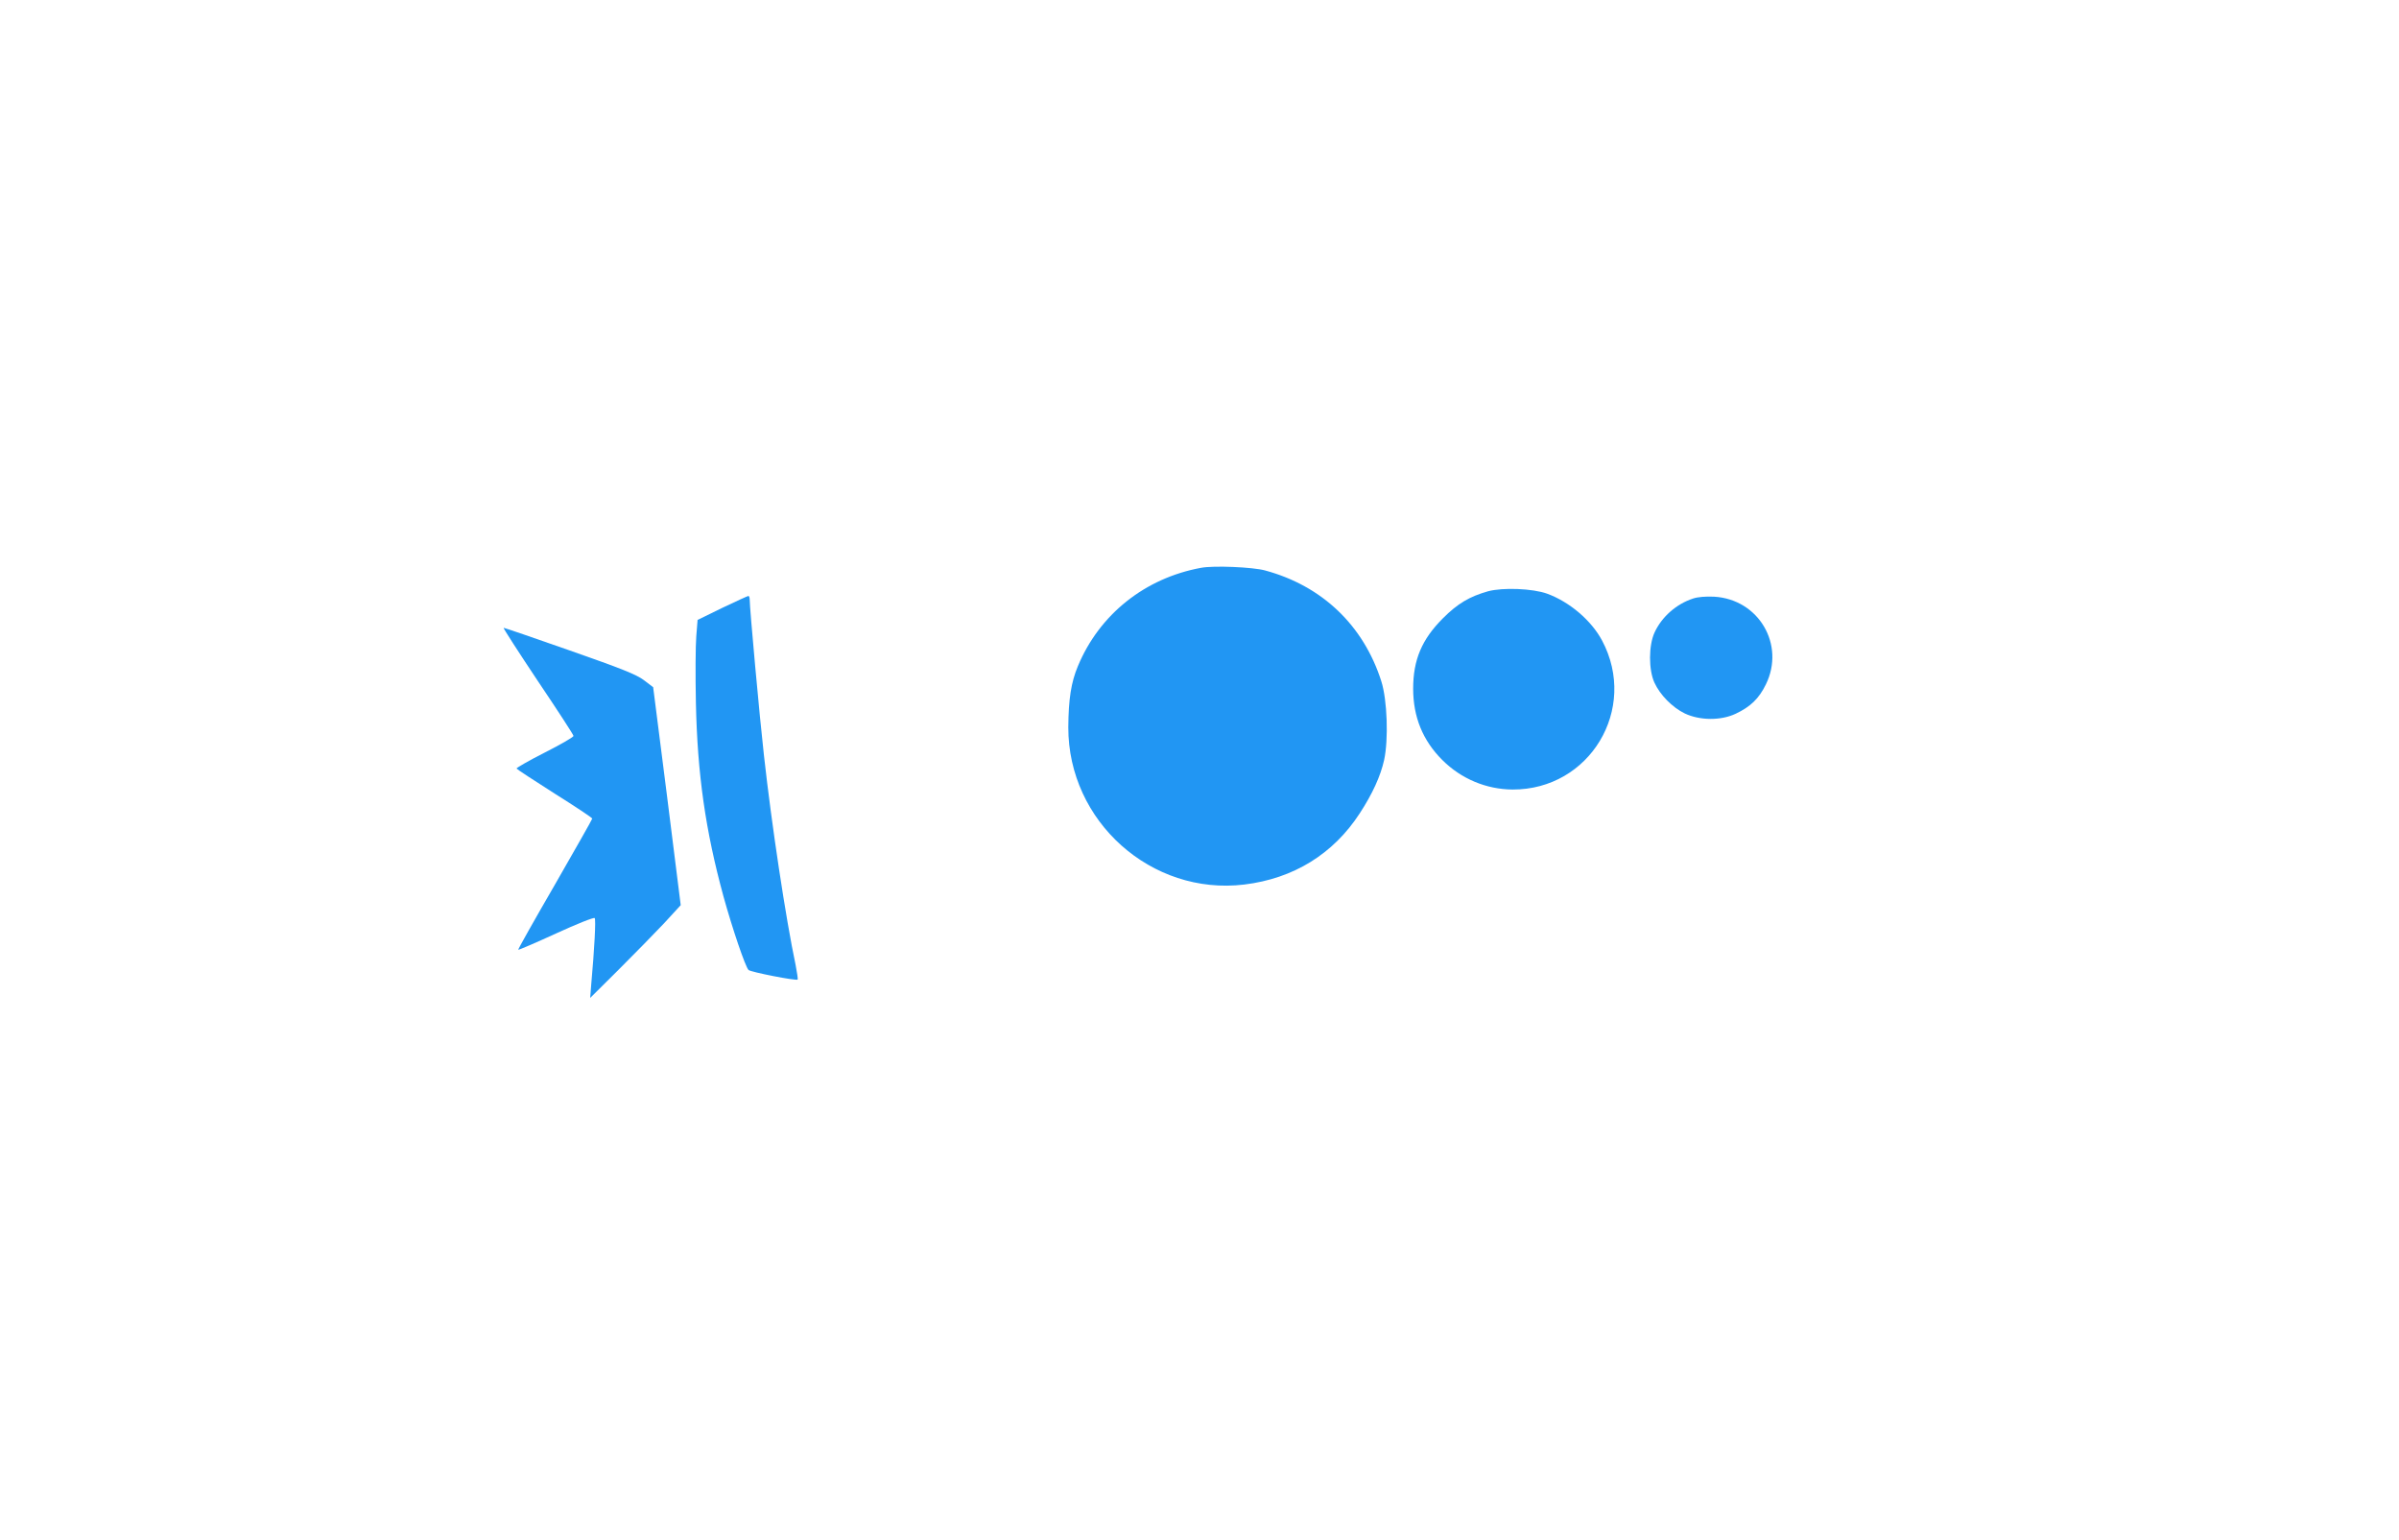 <?xml version="1.0" standalone="no"?>
<!DOCTYPE svg PUBLIC "-//W3C//DTD SVG 20010904//EN"
 "http://www.w3.org/TR/2001/REC-SVG-20010904/DTD/svg10.dtd">
<svg version="1.0" xmlns="http://www.w3.org/2000/svg"
 width="1280pt" height="822pt" viewBox="0 0 1280 822"
 preserveAspectRatio="xMidYMid meet">
<g transform="translate(0,822) scale(0.1,-0.1)"
fill="#2196f3" stroke="none">
<path d="M6408 5190 c-299 -55 -542 -248 -657 -525 -36 -86 -50 -176 -51 -326
-1 -502 443 -899 939 -839 263 32 475 163 616 380 68 104 111 199 130 284 24
110 17 321 -15 421 -95 298 -316 509 -620 591 -65 18 -275 27 -342 14z"/>
<path d="M7940 5065 c-99 -28 -162 -65 -241 -144 -113 -113 -159 -222 -159
-376 0 -150 51 -276 155 -380 101 -101 235 -157 375 -158 412 -2 672 430 478
795 -57 107 -173 206 -293 250 -78 28 -236 34 -315 13z"/>
<path d="M3853 4976 l-131 -64 -7 -88 c-4 -49 -5 -208 -2 -354 8 -382 51 -681
147 -1033 47 -170 117 -377 134 -393 11 -11 255 -59 262 -51 2 2 -3 37 -11 78
-52 245 -128 748 -169 1119 -23 203 -76 784 -76 831 0 10 -3 19 -7 19 -5 -1
-67 -29 -140 -64z"/>
<path d="M9033 5026 c-89 -29 -167 -98 -205 -181 -32 -69 -32 -199 -1 -267 30
-66 96 -133 162 -165 80 -38 192 -39 271 -2 79 37 125 81 162 157 104 212 -38
454 -276 468 -44 2 -87 -1 -113 -10z"/>
<path d="M2869 4587 c105 -156 191 -288 191 -294 0 -6 -69 -46 -154 -89 -85
-43 -152 -82 -150 -85 2 -4 94 -64 204 -134 110 -69 200 -129 200 -133 0 -4
-90 -162 -199 -352 -110 -190 -198 -346 -196 -348 2 -2 93 37 202 87 109 50
201 87 206 82 7 -7 -1 -160 -19 -361 l-5 -65 151 150 c83 83 192 194 242 247
l90 98 -73 582 -74 581 -50 38 c-40 30 -118 61 -395 158 -190 67 -349 121
-353 121 -4 0 78 -127 182 -283z"/>
</g>
</svg>
